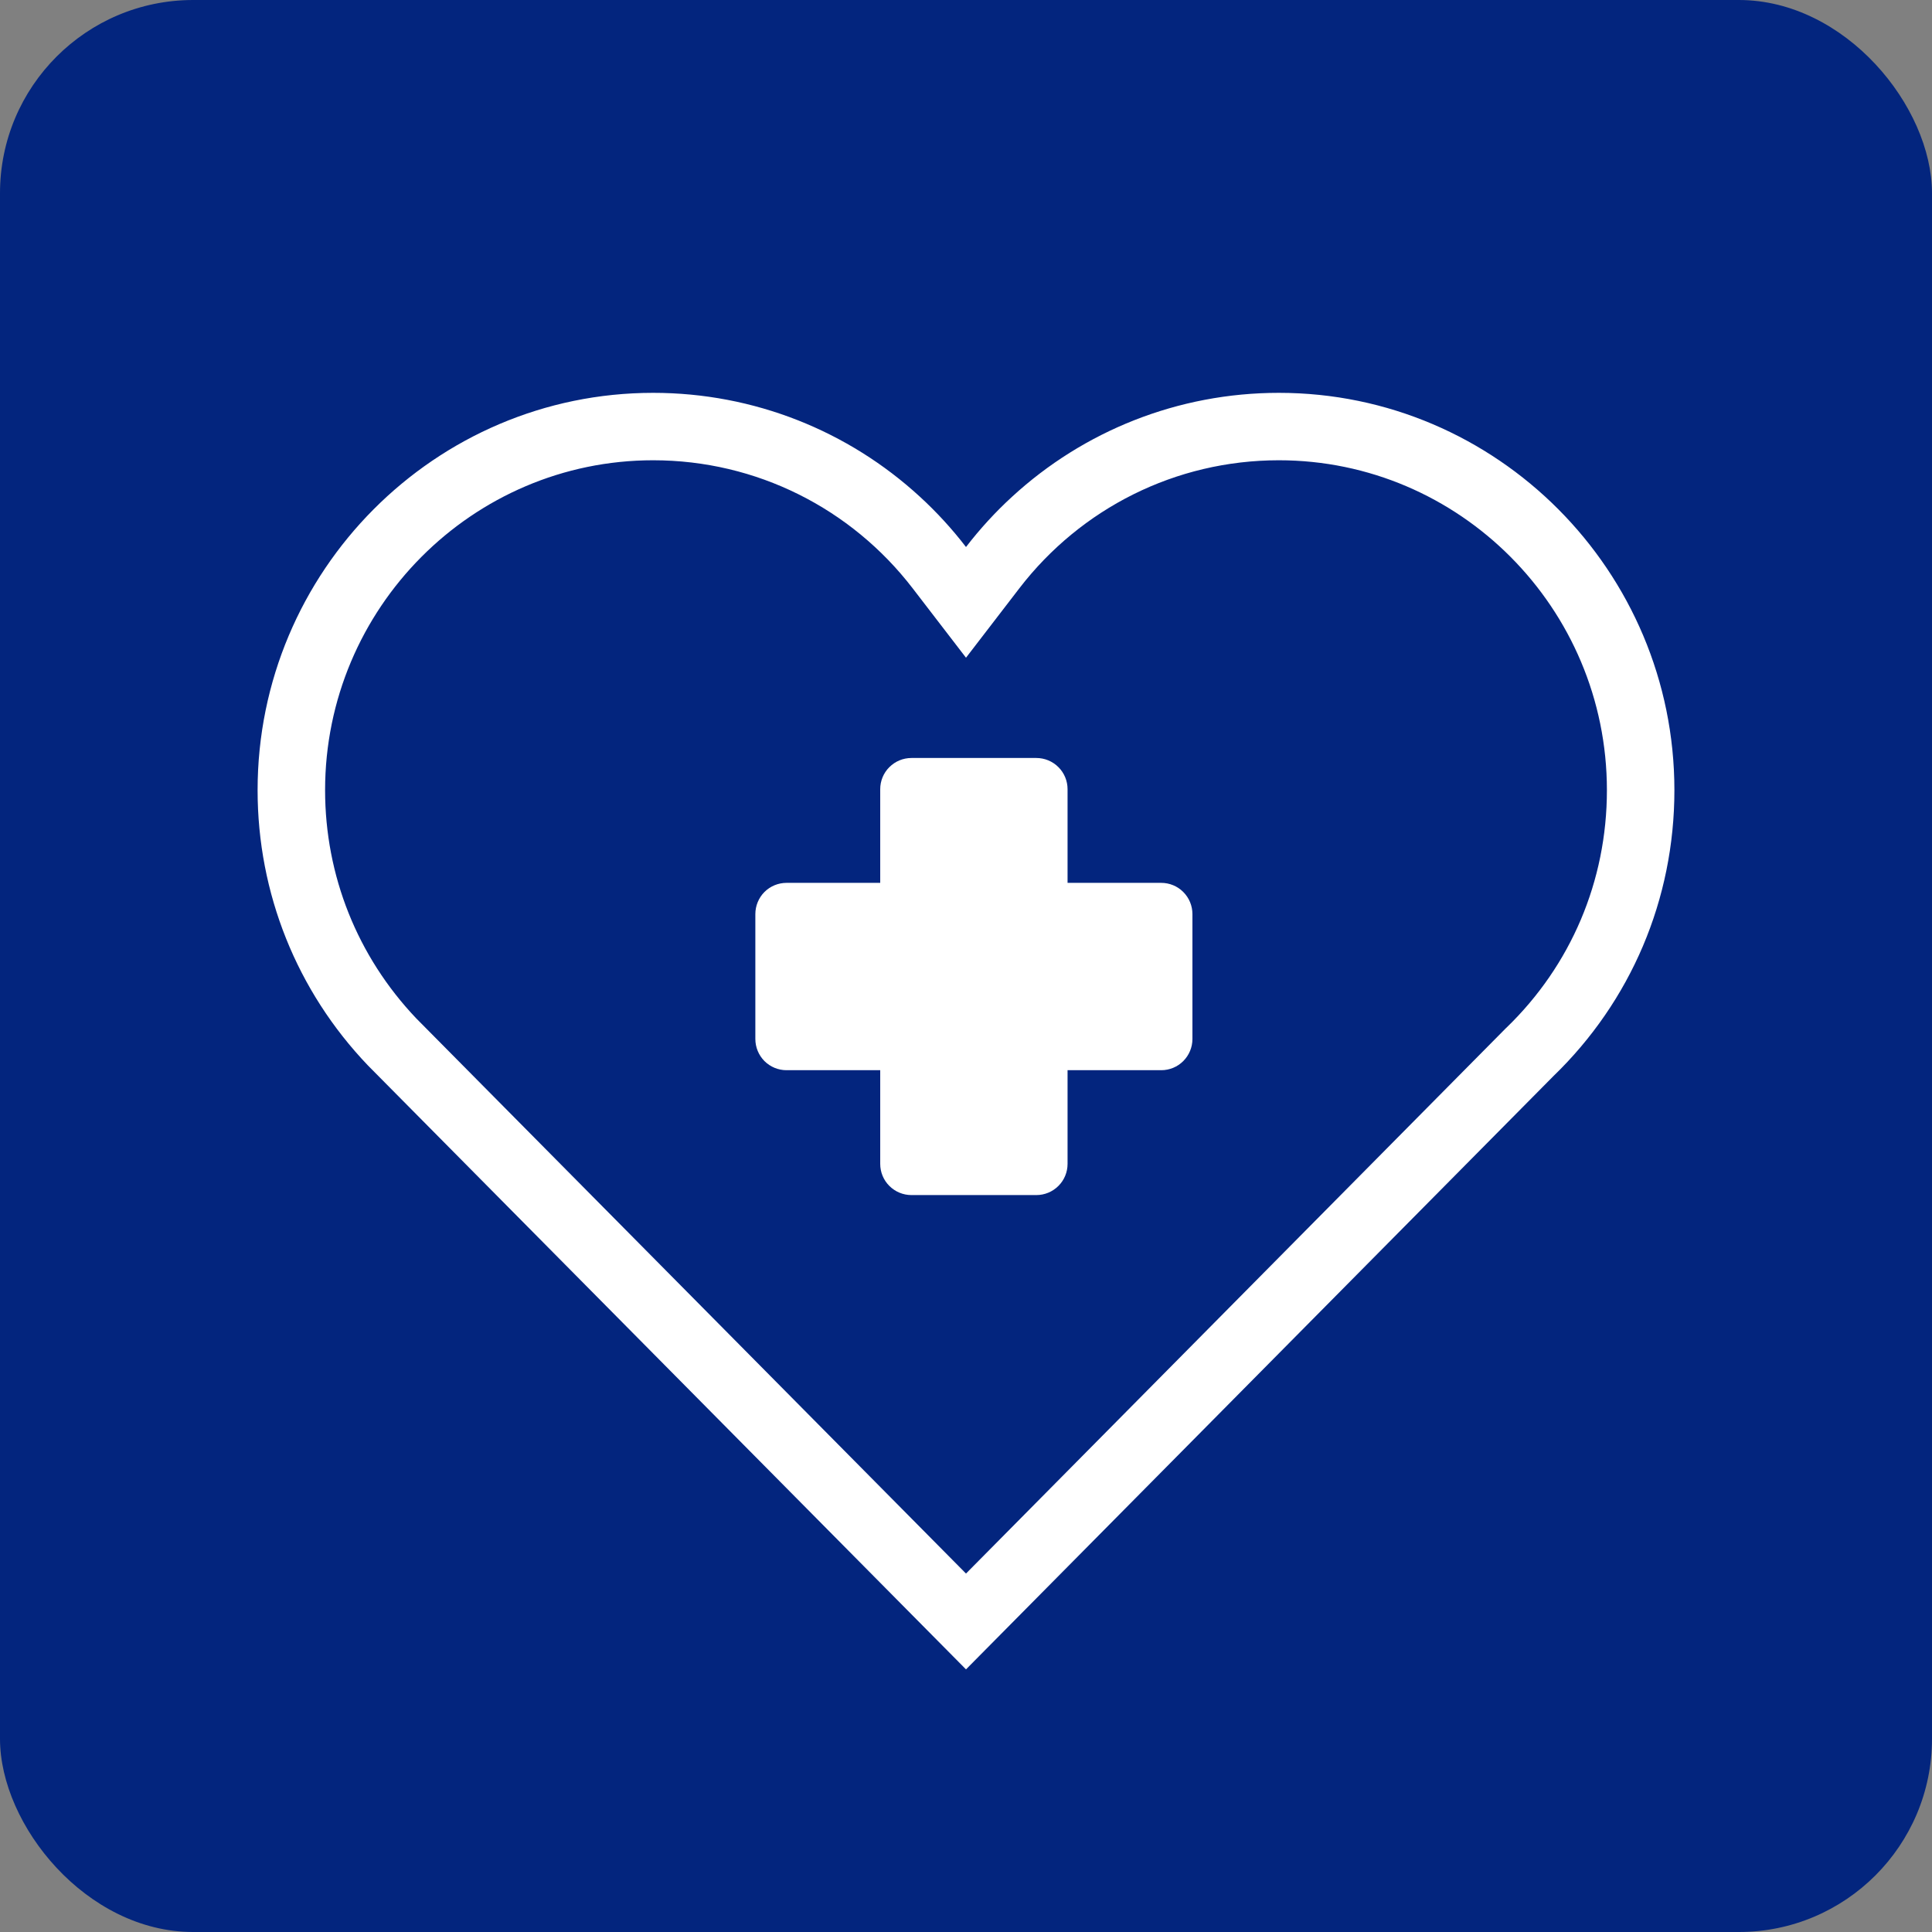 <svg width="30" height="30" viewBox="0 0 30 30" fill="none" xmlns="http://www.w3.org/2000/svg">
<rect x="0" y="0" width="30" height="30" fill="#808080" stroke="none"/>
<rect width="30" height="30" rx="3" fill="#03257E"/>
<path fill-rule="evenodd" clip-rule="evenodd" d="M15 10.213L14.17 9.133C13.218 7.896 11.747 7.147 10.142 7.147C7.339 7.147 5.048 9.441 5.048 12.27C5.048 13.596 5.549 14.852 6.464 15.814L15 24.434L23.384 15.965L23.393 15.957C24.392 14.991 24.952 13.681 24.952 12.27C24.952 9.441 22.661 7.147 19.858 7.147C18.253 7.147 16.782 7.896 15.83 9.133L15 10.213ZM5.713 16.544C4.607 15.387 4 13.868 4 12.27C4 8.867 6.756 6.1 10.142 6.1C11.711 6.1 13.175 6.694 14.283 7.712C14.543 7.95 14.783 8.212 15 8.494C15.217 8.212 15.457 7.95 15.717 7.712C16.825 6.694 18.289 6.1 19.858 6.1C23.244 6.1 26 8.867 26 12.27C26 13.966 25.324 15.547 24.121 16.71L15 25.922L5.713 16.544Z" fill="white"/>
<path d="M16.092 18.557H14.153C14.024 18.557 13.901 18.506 13.81 18.415C13.719 18.325 13.668 18.201 13.668 18.073V16.618H12.213C12.085 16.618 11.961 16.567 11.87 16.476C11.78 16.385 11.729 16.262 11.729 16.133V14.194C11.729 14.065 11.78 13.942 11.87 13.851C11.961 13.76 12.085 13.709 12.213 13.709H13.668V12.254C13.668 12.126 13.719 12.002 13.81 11.912C13.901 11.821 14.024 11.77 14.153 11.77H16.092C16.221 11.77 16.344 11.821 16.435 11.912C16.526 12.002 16.577 12.126 16.577 12.254V13.709H18.032C18.16 13.709 18.284 13.76 18.374 13.851C18.465 13.942 18.516 14.065 18.516 14.194V16.133C18.516 16.262 18.465 16.385 18.374 16.476C18.284 16.567 18.16 16.618 18.032 16.618H16.577V18.073C16.577 18.201 16.526 18.325 16.435 18.415C16.344 18.506 16.221 18.557 16.092 18.557Z" fill="white"/>
</svg>
